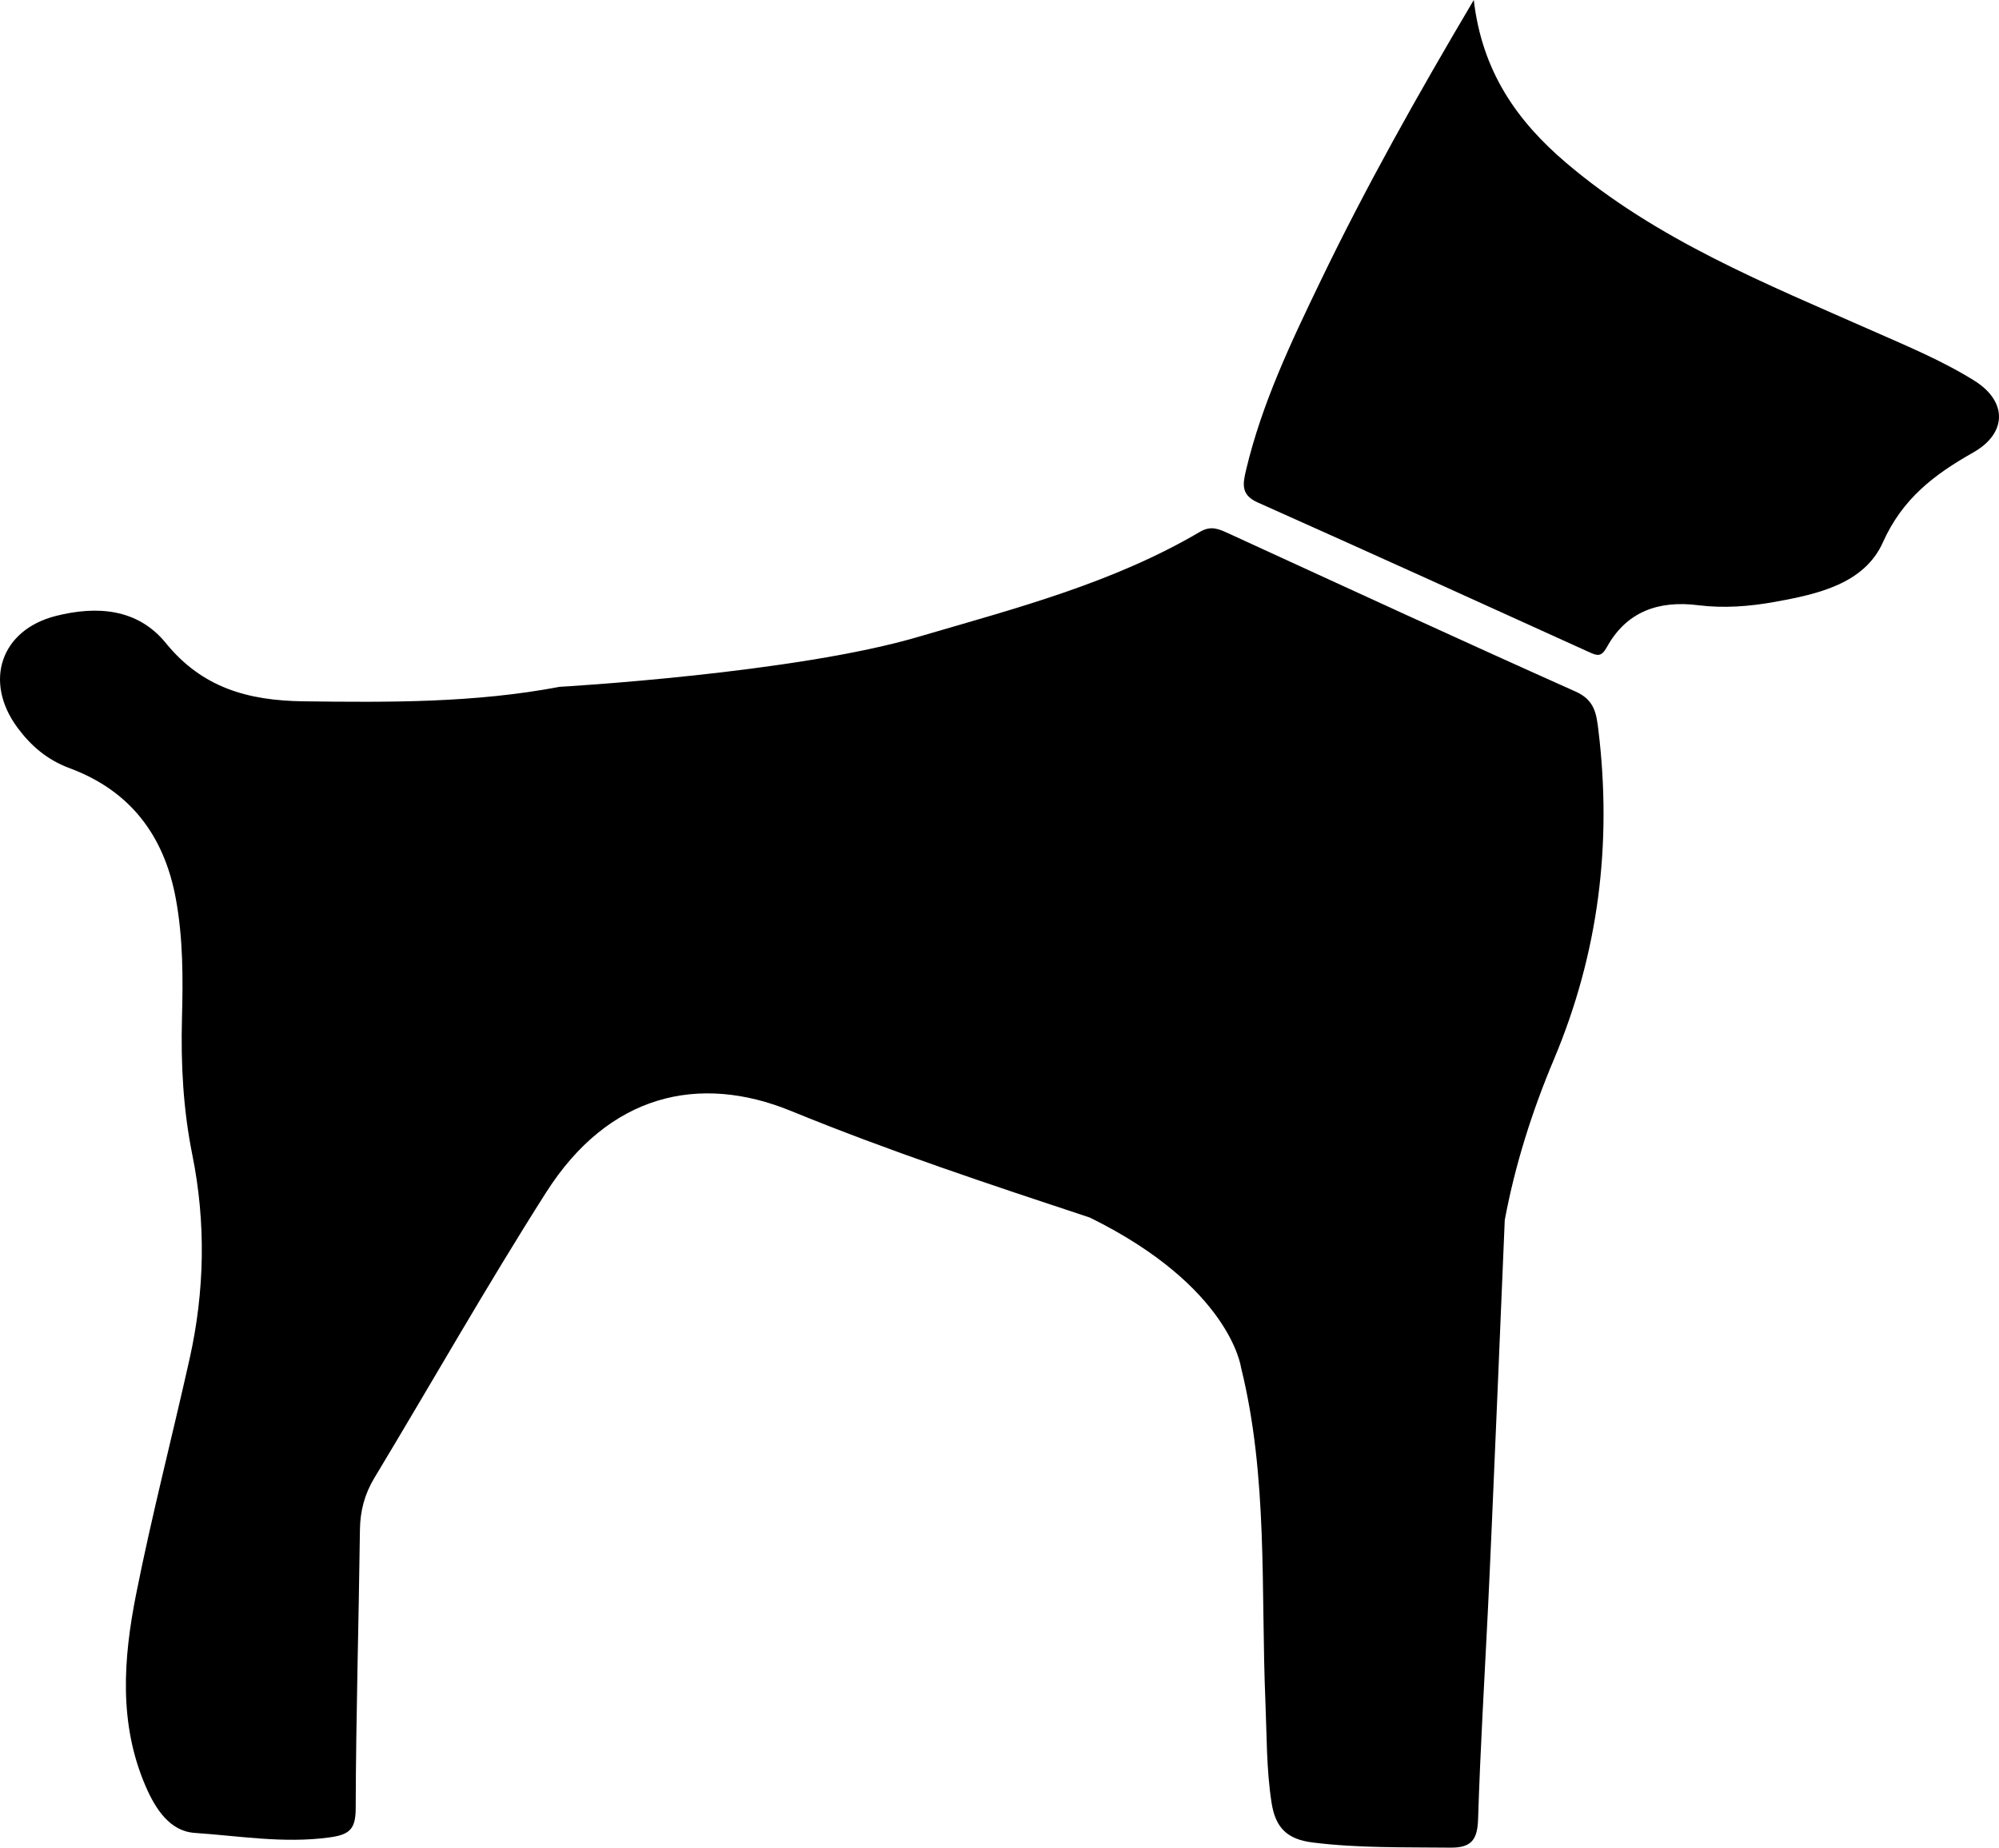 <?xml version="1.0" encoding="utf-8"?>
<!-- Generator: Adobe Illustrator 17.0.0, SVG Export Plug-In . SVG Version: 6.00 Build 0)  -->
<!DOCTYPE svg PUBLIC "-//W3C//DTD SVG 1.1//EN" "http://www.w3.org/Graphics/SVG/1.1/DTD/svg11.dtd">
<svg version="1.1" id="Layer_1" xmlns="http://www.w3.org/2000/svg" xmlns:xlink="http://www.w3.org/1999/xlink" x="0px" y="0px"
	 width="283.465px" height="261.986px" viewBox="0 0 283.465 261.986" enable-background="new 0 0 283.465 261.986"
	 xml:space="preserve">
<g>
	<path d="M223.423,98.059c-16.474-7.359-32.857-14.92-49.257-22.443c-1.349-0.619-2.448-1.122-4.01-0.204
		c-12.335,7.256-26.066,10.826-39.638,14.802c-17.613,5.275-51.166,7.174-51.166,7.174c-12.021,2.282-24.145,2.211-36.326,2.054
		c-7.851-0.101-14.356-1.92-19.507-8.255c-4.028-4.954-9.852-5.291-15.557-3.86c-7.889,1.979-10.307,9.339-5.477,15.858
		c1.911,2.579,4.2,4.556,7.382,5.737c8.574,3.182,13.42,9.527,15.071,18.541c1.029,5.616,1.019,11.239,0.867,16.879
		c-0.175,6.533,0.172,12.978,1.47,19.421c1.937,9.614,1.755,19.29-0.382,28.872c-2.484,11.134-5.36,22.187-7.583,33.371
		c-1.815,9.132-2.509,18.389,1.359,27.313c1.374,3.17,3.409,6.334,6.926,6.574c6.318,0.43,12.63,1.518,19.049,0.652
		c2.816-0.38,3.787-1.068,3.795-4.095c0.038-13.177,0.434-26.354,0.601-39.531c0.034-2.695,0.662-5.064,2.057-7.377
		c8.131-13.48,15.894-27.191,24.346-40.465c8.875-13.938,21.688-16.887,34.737-11.545c13.892,5.688,28.136,10.406,42.38,15.119
		c19.875,9.787,21.41,21.194,21.41,21.194c3.873,15.622,2.808,31.604,3.471,47.46c0.199,4.77,0.131,9.539,0.87,14.3
		c0.558,3.6,2.23,5.2,5.851,5.652c6.503,0.812,13.004,0.654,19.518,0.727c3.049,0.034,3.832-1.198,3.921-4.093
		c0.306-9.841,0.901-19.673,1.386-29.508c0.479-9.309,2.394-55.391,2.394-55.391c1.465-7.844,3.882-15.443,6.959-22.749
		c6.339-15.049,8.274-30.575,6.321-46.698C226.374,101.177,226.122,99.265,223.423,98.059z"/>
	<path d="M279.975,53.981c-4.534-2.832-9.485-4.88-14.377-7.043c-15.189-6.714-30.669-12.908-43.543-23.875
		C215.127,17.161,210.17,10.158,208.987,0c-8.061,13.62-15.266,26.452-21.669,39.728c-4.206,8.72-8.374,17.441-10.626,26.934
		c-0.471,1.985-0.734,3.516,1.642,4.577c15.685,7.006,31.332,14.099,46.97,21.209c1.217,0.553,1.763,0.746,2.584-0.737
		c2.796-5.049,7.388-6.591,12.903-5.897c3.632,0.457,7.251,0.181,10.815-0.458c6.081-1.092,12.753-2.552,15.39-8.444
		c2.799-6.251,7.309-9.633,12.799-12.743C284.648,61.421,284.667,56.912,279.975,53.981z"/>
</g>
</svg>

